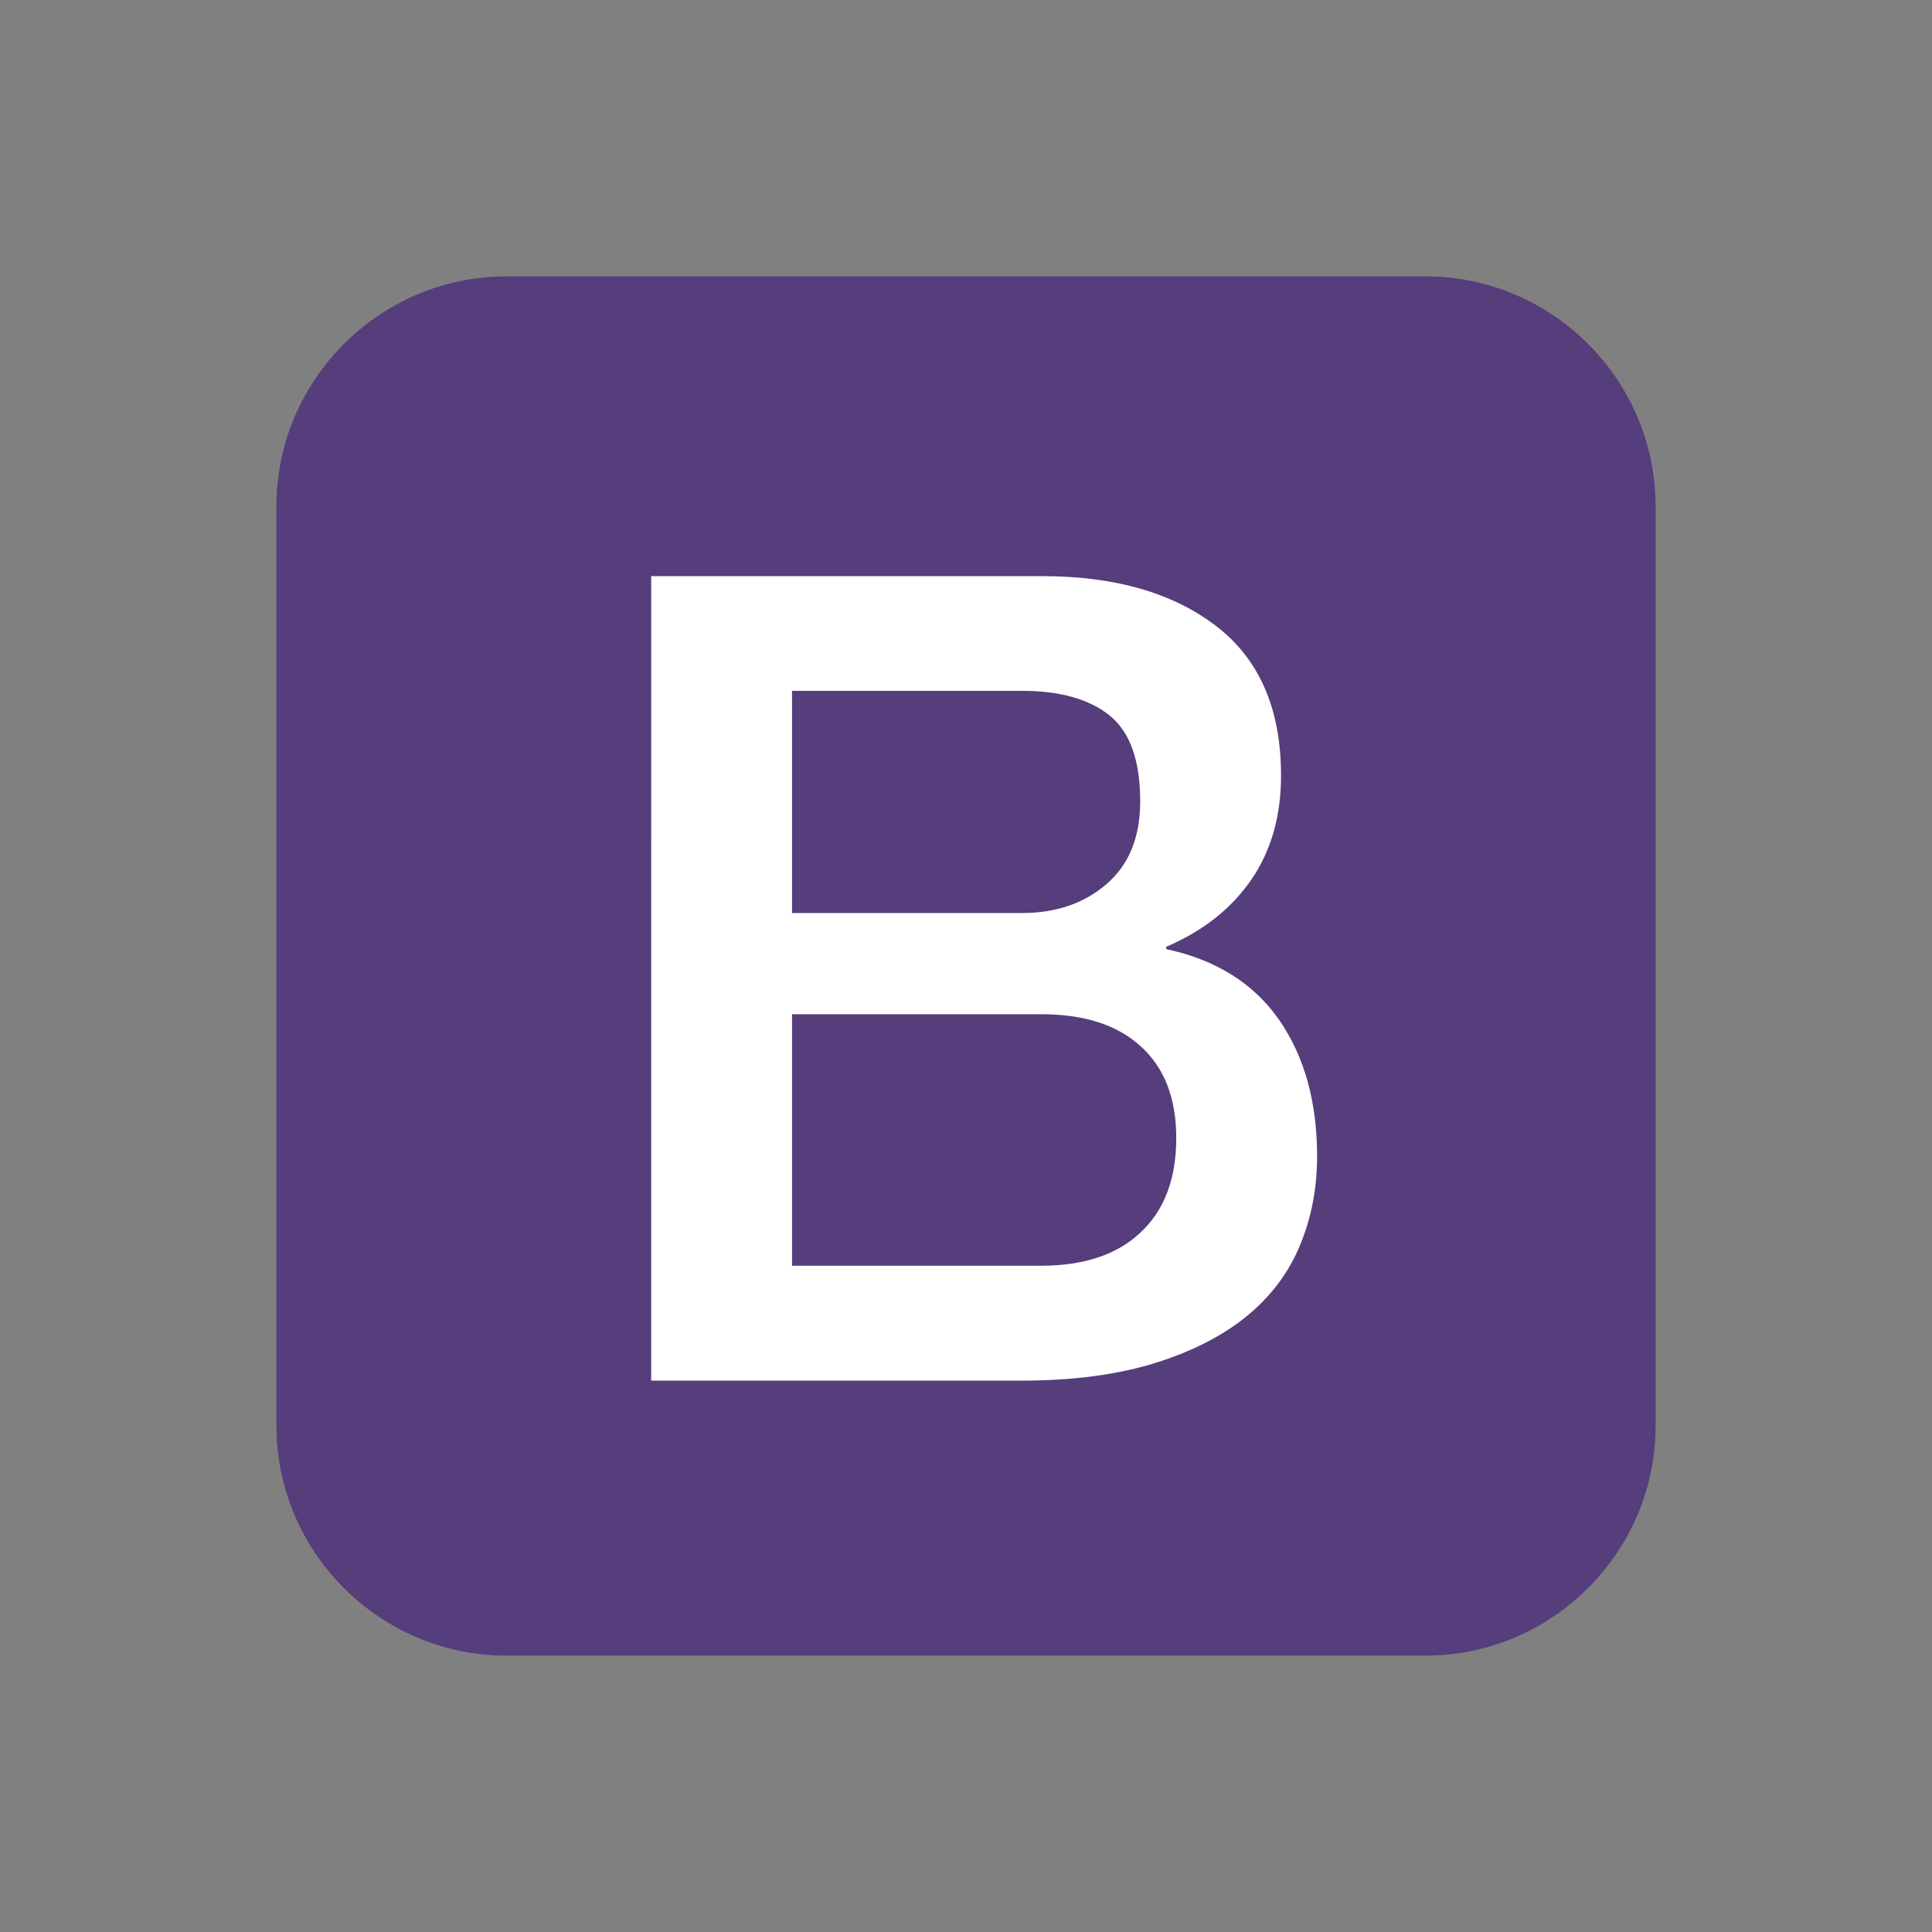 <?xml version="1.0" encoding="utf-8"?>
<!-- Generator: Adobe Illustrator 16.0.0, SVG Export Plug-In . SVG Version: 6.00 Build 0)  -->
<!DOCTYPE svg PUBLIC "-//W3C//DTD SVG 1.1 Tiny//EN" "http://www.w3.org/Graphics/SVG/1.1/DTD/svg11-tiny.dtd">
<svg version="1.1" baseProfile="tiny" id="Layer_1" xmlns="http://www.w3.org/2000/svg" xmlns:xlink="http://www.w3.org/1999/xlink"
	 x="0px" y="0px" width="512px" height="512px" viewBox="0 0 512 512" xml:space="preserve">
<rect x="0" y="0" width="512" height="512" fill="#808080" stroke="none"/>
<g id="solid" xmlns:cc="http://creativecommons.org/ns#" xmlns:dc="http://purl.org/dc/elements/1.1/" xmlns:inkscape="http://www.inkscape.org/namespaces/inkscape" xmlns:rdf="http://www.w3.org/1999/02/22-rdf-syntax-ns#" xmlns:sodipodi="http://sodipodi.sourceforge.net/DTD/sodipodi-0.dtd" xmlns:svg="http://www.w3.org/2000/svg" sodipodi:docname="twitter_bootstrap_logo.svg" inkscape:version="0.48.1 r9760">
	<path id="bg" fill="#563D7C" d="M438.75,377.833c0,33.504-27.413,60.917-60.917,60.917H134.167
		c-33.504,0-60.917-27.413-60.917-60.917V134.167c0-33.504,27.412-60.917,60.917-60.917h243.667
		c33.504,0,60.917,27.412,60.917,60.917L438.75,377.833L438.75,377.833z"/>
	<g id="B">
		<path fill="#FFFFFF" d="M172.568,152.681h103.618c19.111,0,34.461,4.36,45.986,13.139c11.525,8.779,17.319,21.978,17.319,39.715
			c0,10.75-2.628,19.947-7.884,27.592c-5.256,7.644-12.78,13.617-22.574,17.797v0.597c13.139,2.807,23.113,9.018,29.861,18.633
			c6.748,9.675,10.152,21.738,10.152,36.311c0,8.361-1.493,16.186-4.479,23.411c-2.986,7.286-7.645,13.557-14.035,18.812
			c-6.391,5.255-14.512,9.436-24.486,12.542c-9.975,3.105-21.799,4.657-35.535,4.657h-97.944V152.681L172.568,152.681z
			 M209.894,241.965h60.917c8.959,0,16.424-2.508,22.396-7.644c5.973-5.136,8.958-12.422,8.958-21.978
			c0-10.75-2.688-18.335-8.062-22.694c-5.375-4.359-13.14-6.569-23.293-6.569h-60.917V241.965L209.894,241.965z M209.894,335.431
			h65.993c11.348,0,20.187-2.926,26.397-8.839c6.271-5.853,9.437-14.214,9.437-24.964c0-10.571-3.106-18.633-9.437-24.366
			c-6.331-5.734-15.05-8.481-26.397-8.481h-65.993V335.431z"/>
	</g>
</g>
</svg>
